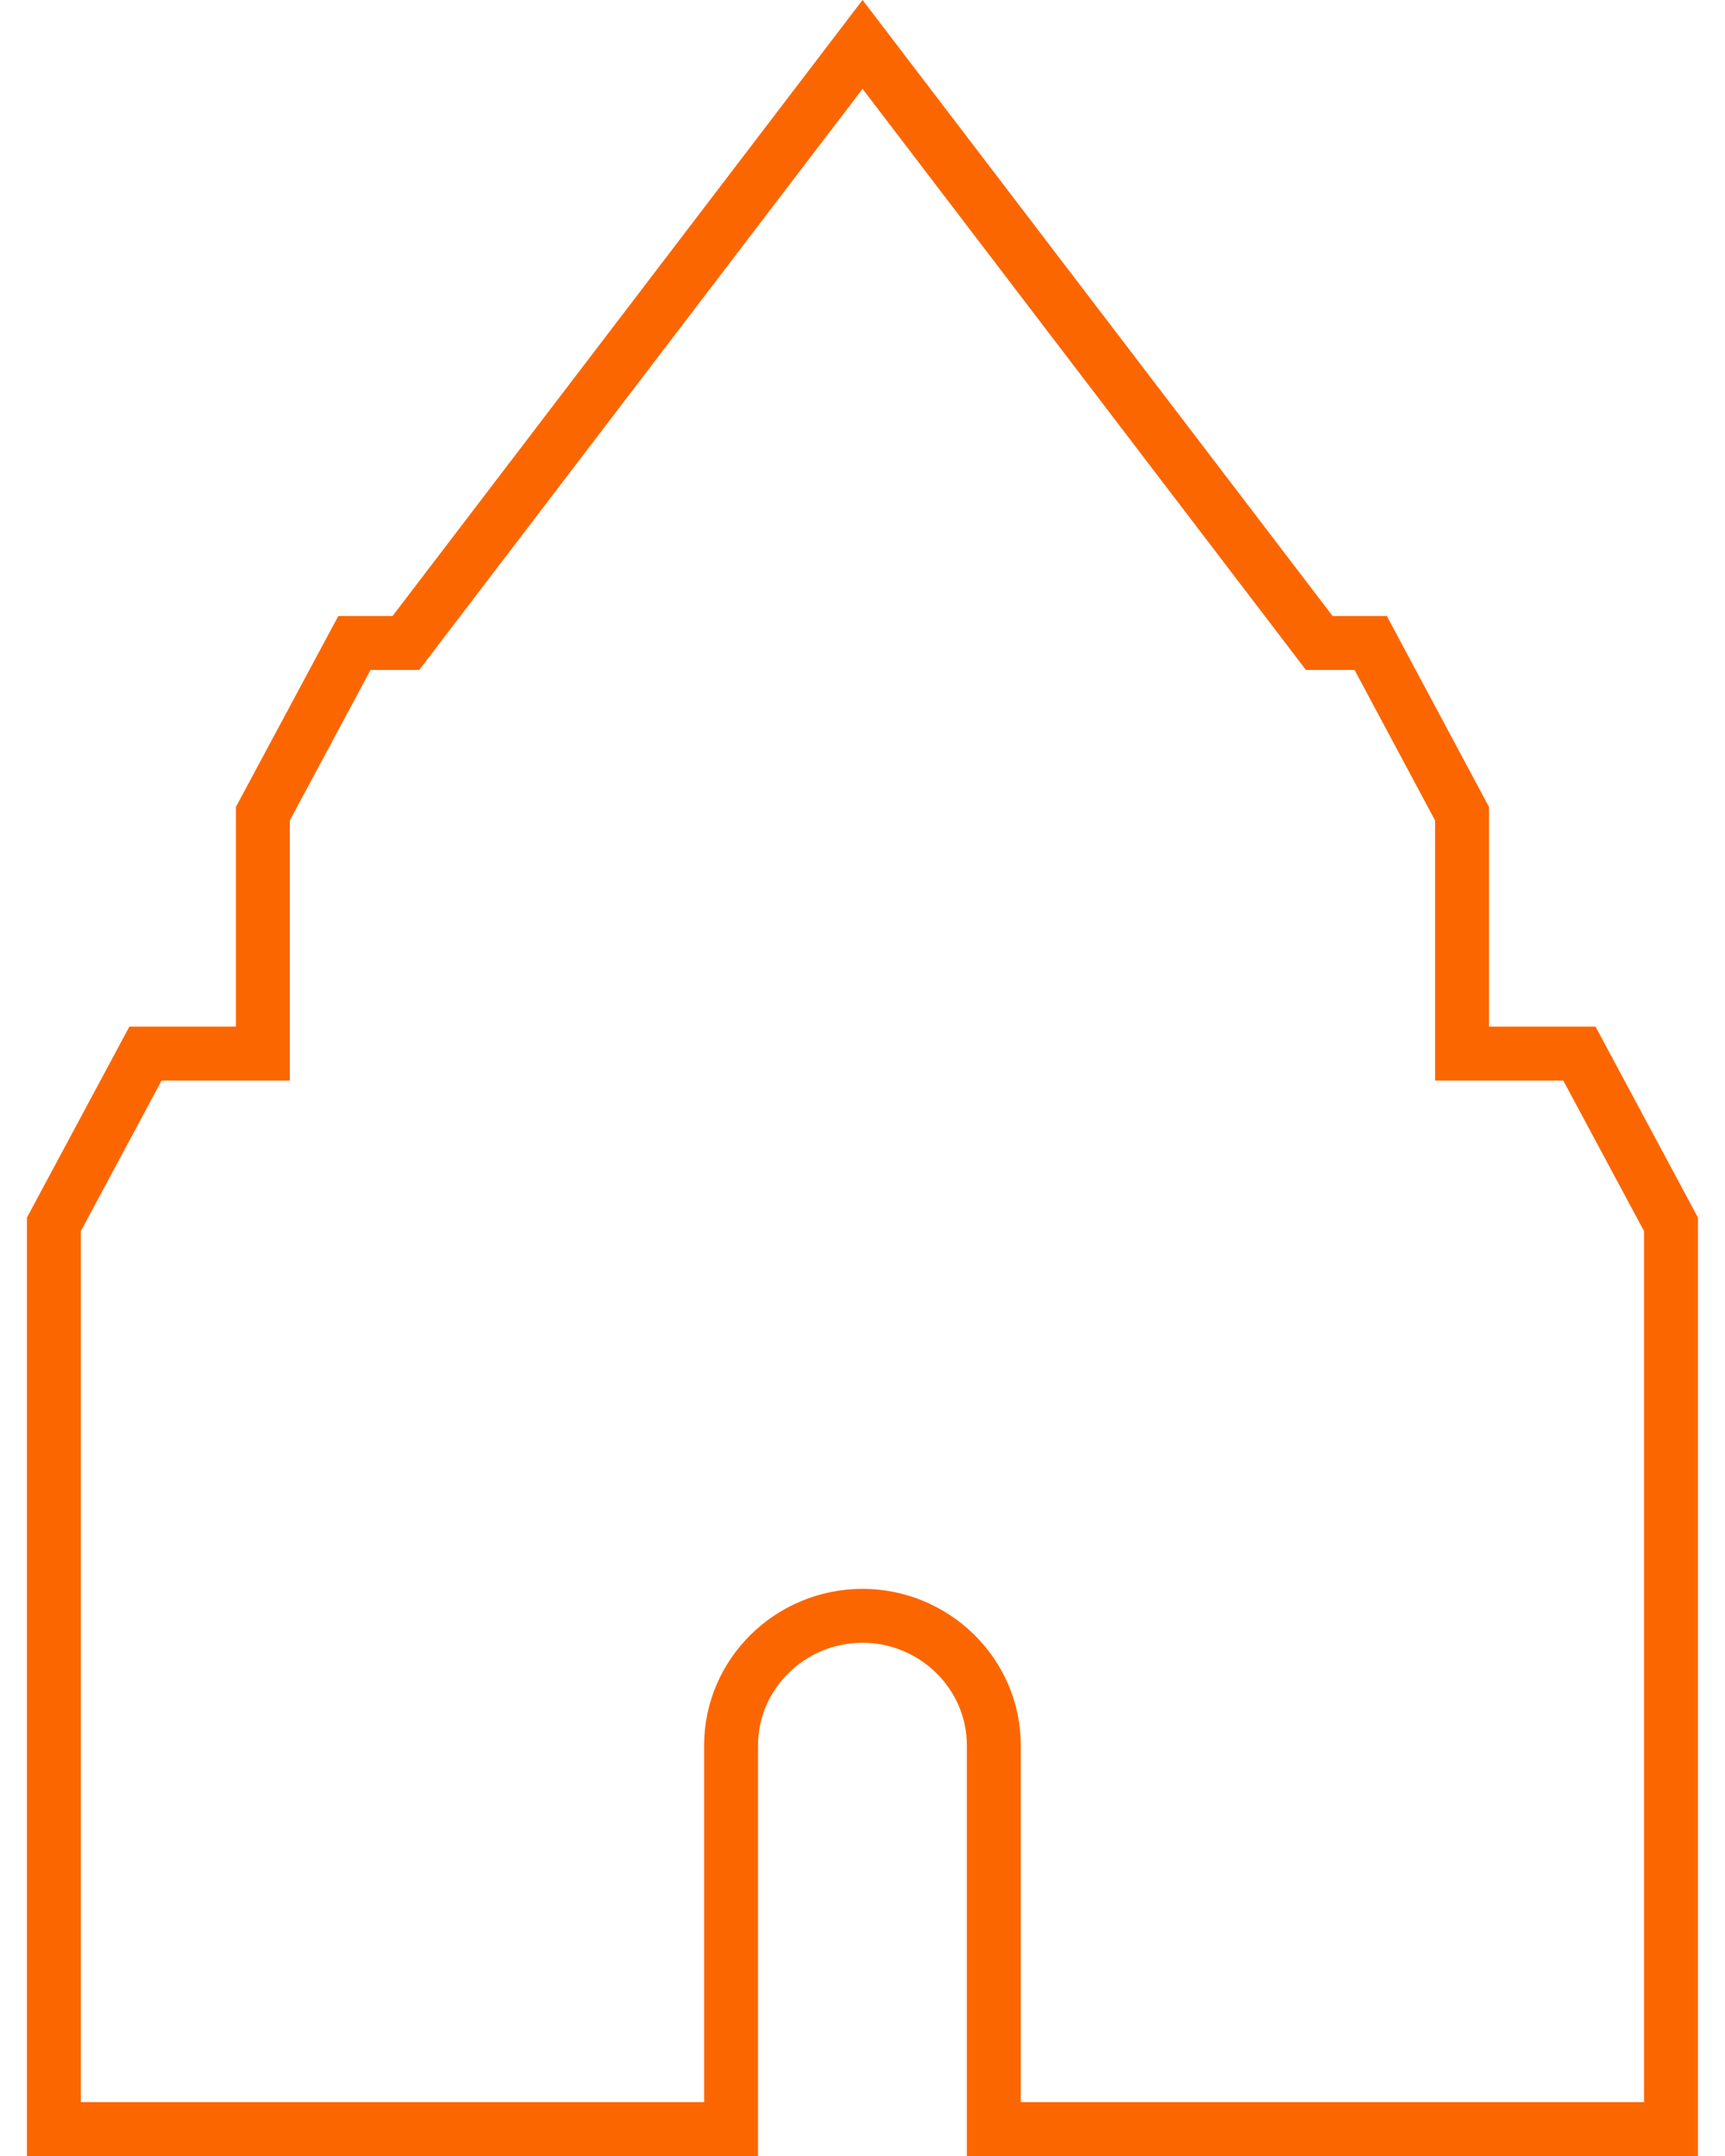 <svg width="32" height="40" viewBox="0 0 32 40" fill="none" xmlns="http://www.w3.org/2000/svg">
<g clip-path="url(#clip0_2146_22617)">
<path d="M4.376 19.547H4.876V19.047V15.097L6.575 11.929H7.282H7.53L7.68 11.732L16.001 0.824L24.323 11.732L24.473 11.929H24.72H25.427L27.122 15.097V19.047V19.547H27.622H29.299L30.998 22.715V39.5H18.436V32.382C18.436 31.051 17.332 29.978 15.999 29.978C14.666 29.978 13.562 31.051 13.562 32.382V39.5H1V22.715L2.699 19.547H4.376Z" stroke="#FC6600"/>
</g>
<defs>
<clipPath id="clip0_2146_22617">
<rect width="31" height="40" fill="white" transform="translate(0.5)"/>
</clipPath>
</defs>
</svg>
